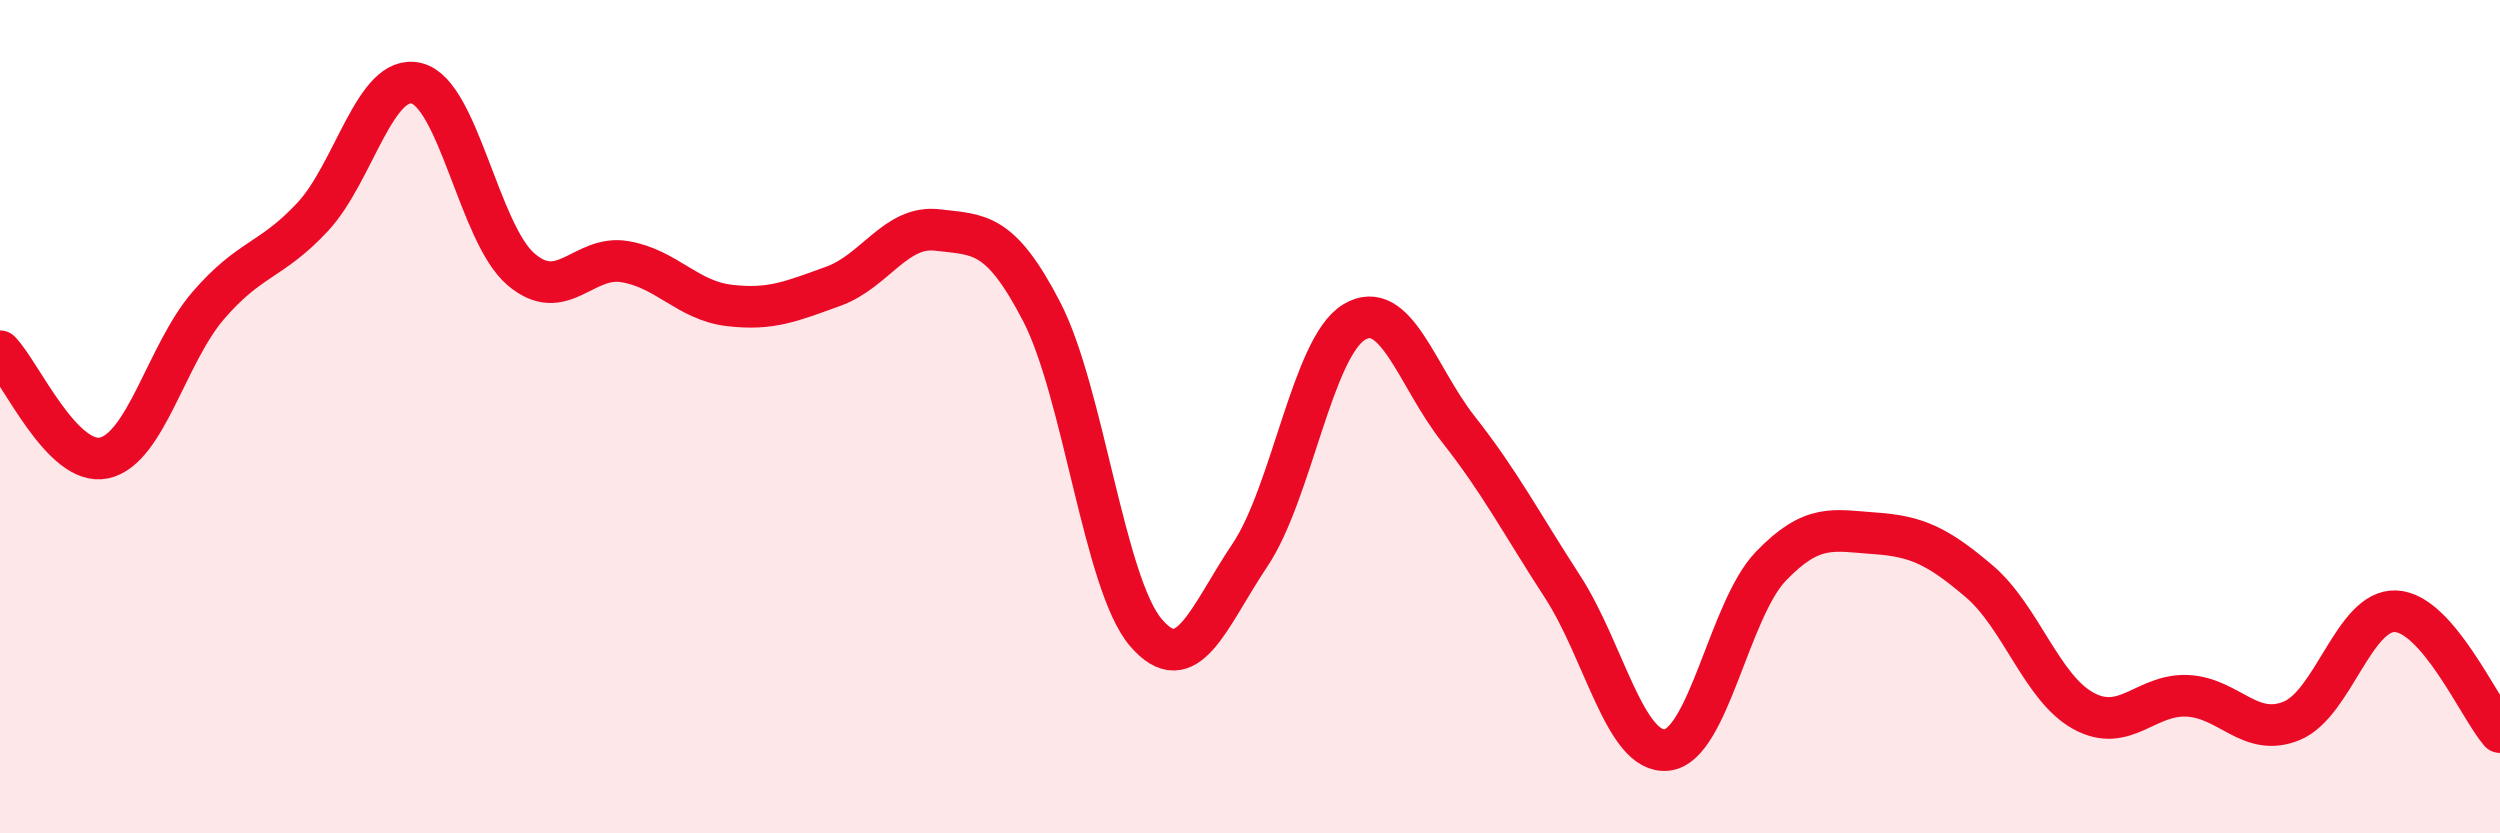 
    <svg width="60" height="20" viewBox="0 0 60 20" xmlns="http://www.w3.org/2000/svg">
      <path
        d="M 0,8.43 C 0.5,8.94 1.5,11.21 2.5,10.99 C 3.5,10.77 4,8.49 5,7.33 C 6,6.17 6.5,6.28 7.5,5.21 C 8.5,4.14 9,1.75 10,2 C 11,2.25 11.5,5.6 12.5,6.46 C 13.5,7.32 14,6.11 15,6.28 C 16,6.45 16.5,7.21 17.5,7.33 C 18.5,7.45 19,7.23 20,6.87 C 21,6.51 21.5,5.4 22.5,5.52 C 23.5,5.64 24,5.55 25,7.48 C 26,9.41 26.5,14.01 27.5,15.18 C 28.5,16.35 29,14.81 30,13.32 C 31,11.83 31.5,8.33 32.5,7.73 C 33.5,7.13 34,9.03 35,10.3 C 36,11.57 36.5,12.54 37.5,14.08 C 38.5,15.62 39,18.1 40,18 C 41,17.9 41.5,14.63 42.5,13.59 C 43.5,12.55 44,12.73 45,12.8 C 46,12.87 46.5,13.1 47.5,13.95 C 48.5,14.8 49,16.51 50,17.06 C 51,17.61 51.5,16.65 52.5,16.7 C 53.5,16.75 54,17.71 55,17.3 C 56,16.89 56.5,14.62 57.5,14.67 C 58.5,14.72 59.5,16.99 60,17.57L60 20L0 20Z"
        fill="#EB0A25"
        opacity="0.1"
        stroke-linecap="round"
        stroke-linejoin="round"
      />
      <path
        d="M 0,8.43 C 0.5,8.94 1.5,11.21 2.5,10.99 C 3.5,10.77 4,8.49 5,7.33 C 6,6.17 6.5,6.28 7.5,5.21 C 8.5,4.14 9,1.75 10,2 C 11,2.25 11.5,5.6 12.5,6.46 C 13.5,7.32 14,6.11 15,6.28 C 16,6.45 16.5,7.21 17.5,7.33 C 18.5,7.45 19,7.23 20,6.87 C 21,6.51 21.5,5.4 22.5,5.52 C 23.5,5.64 24,5.55 25,7.48 C 26,9.41 26.5,14.01 27.5,15.18 C 28.5,16.35 29,14.81 30,13.32 C 31,11.83 31.5,8.33 32.5,7.73 C 33.5,7.13 34,9.03 35,10.3 C 36,11.57 36.5,12.54 37.5,14.08 C 38.5,15.62 39,18.1 40,18 C 41,17.9 41.5,14.63 42.5,13.59 C 43.5,12.55 44,12.73 45,12.8 C 46,12.87 46.5,13.1 47.5,13.95 C 48.5,14.8 49,16.51 50,17.06 C 51,17.61 51.5,16.65 52.5,16.7 C 53.5,16.75 54,17.71 55,17.3 C 56,16.89 56.5,14.62 57.5,14.67 C 58.5,14.72 59.5,16.99 60,17.57"
        stroke="#EB0A25"
        stroke-width="1"
        fill="none"
        stroke-linecap="round"
        stroke-linejoin="round"
      />
    </svg>
  